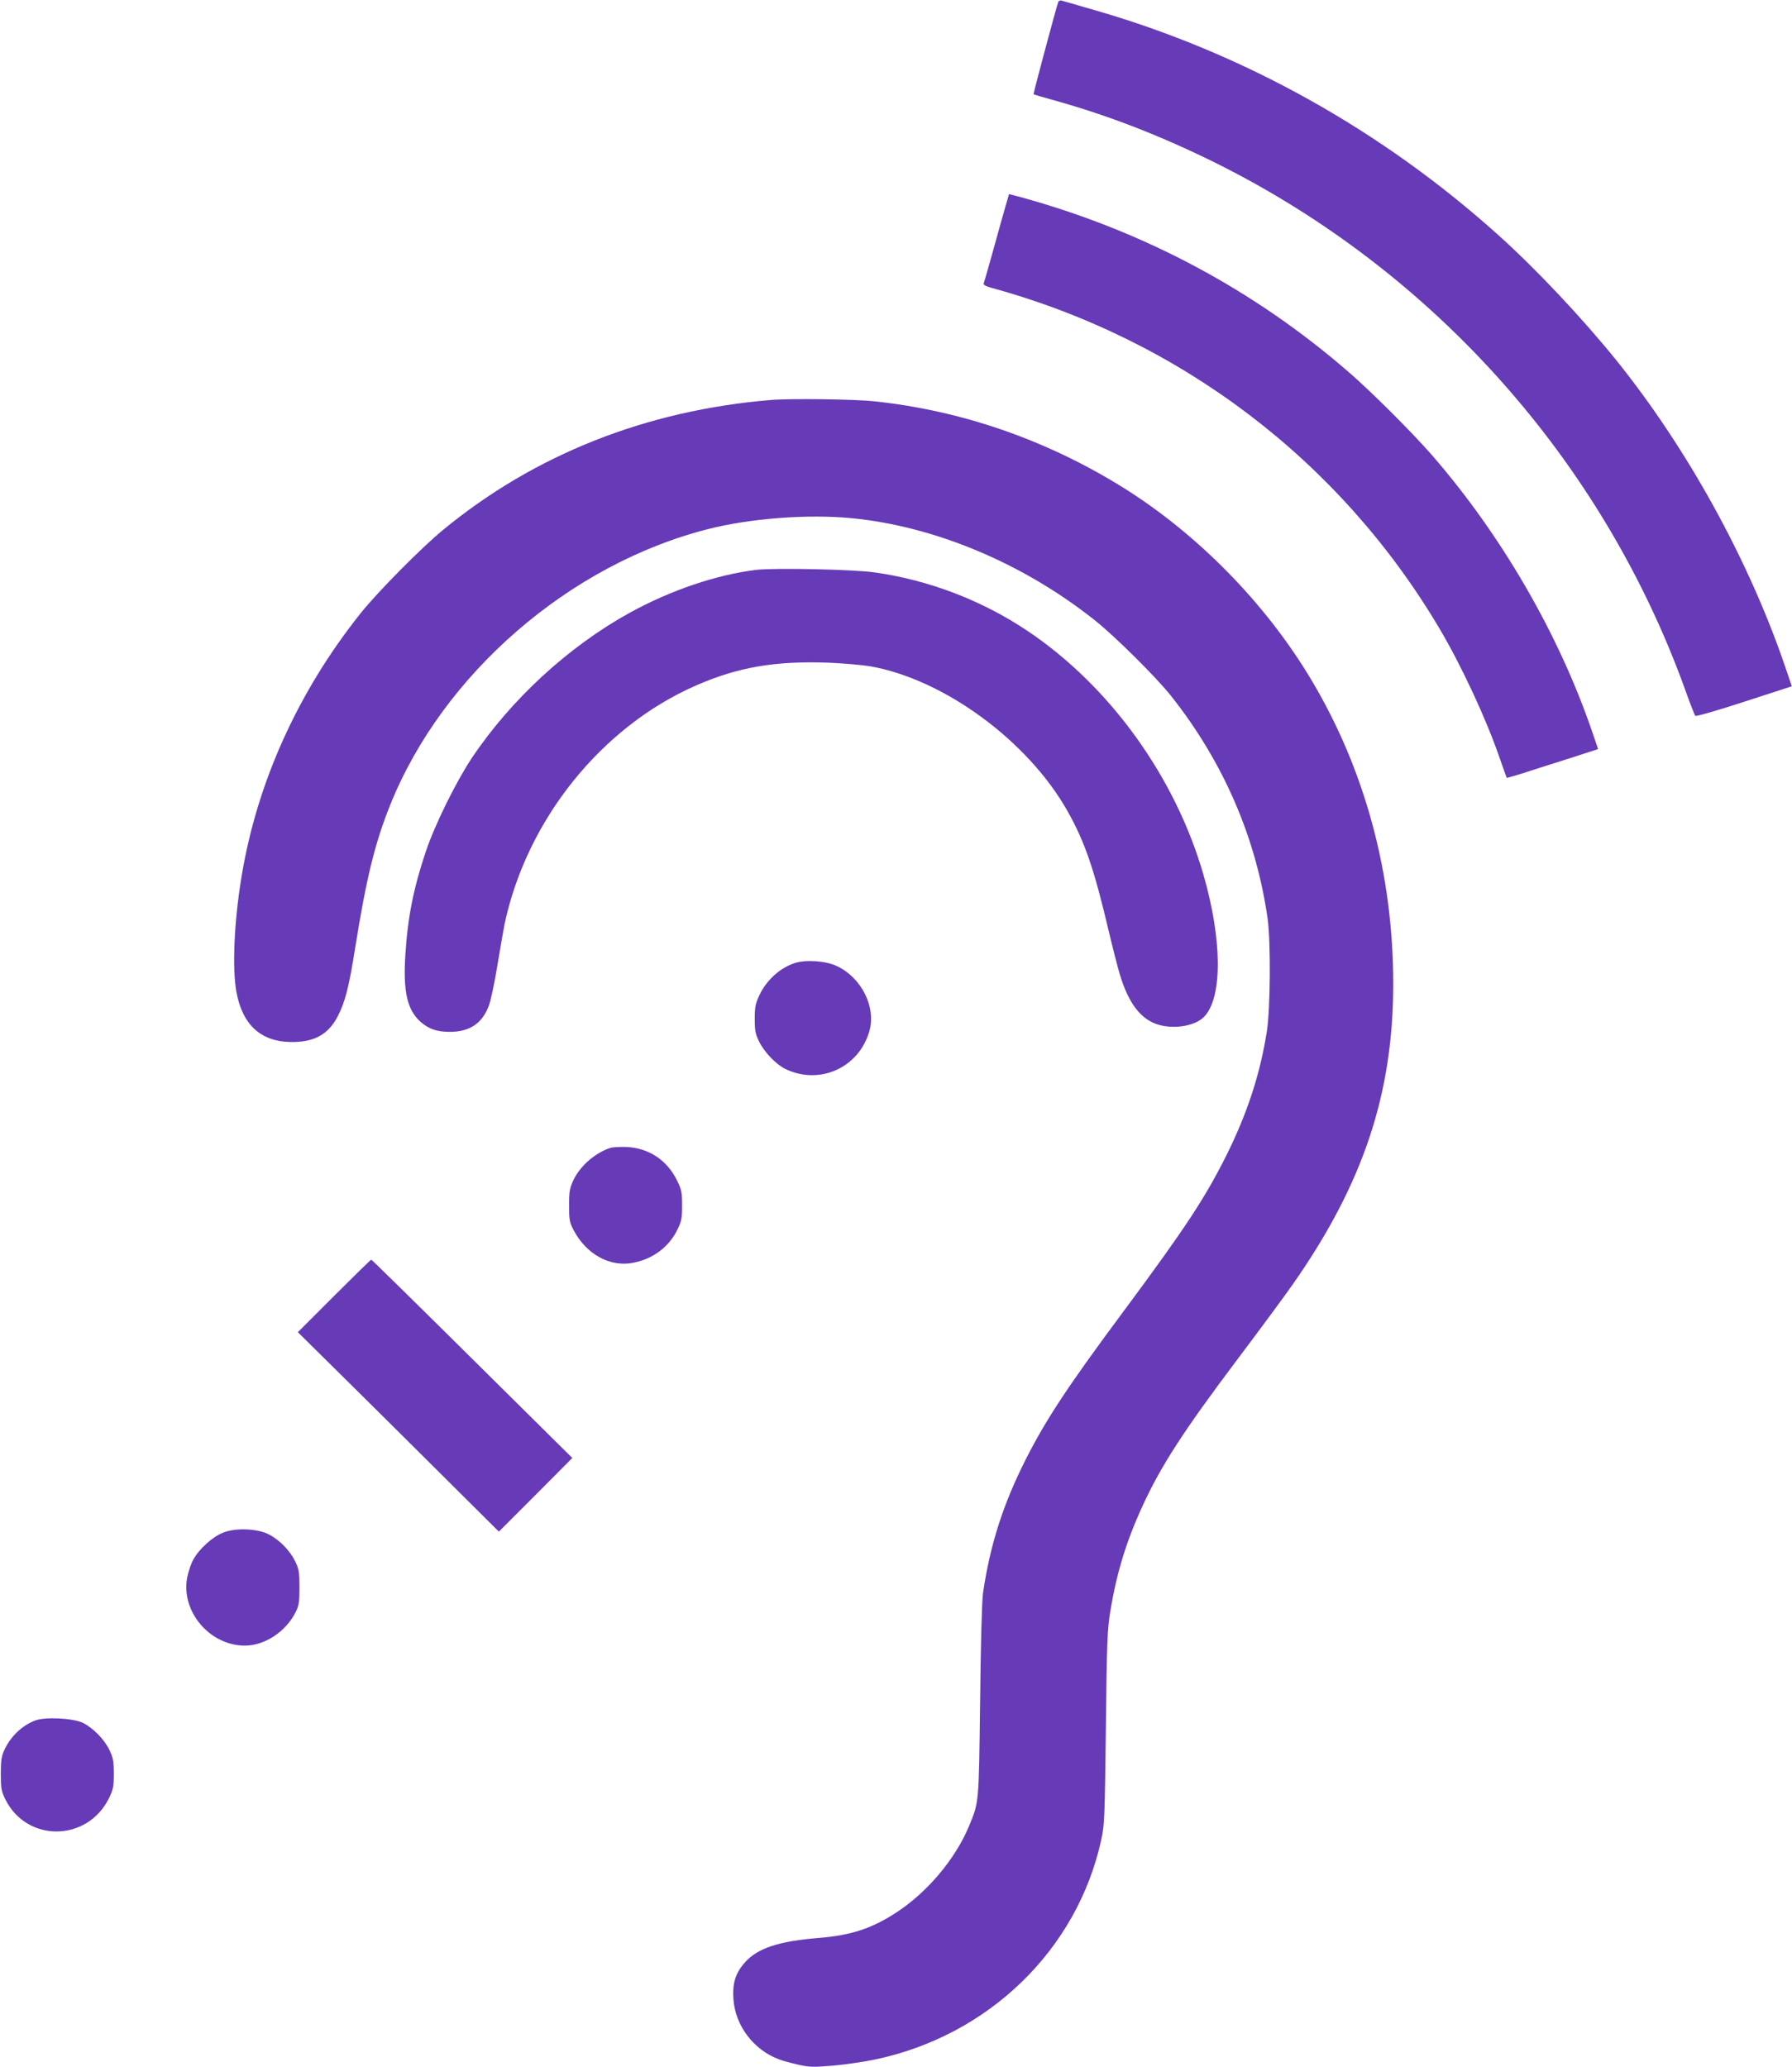<?xml version="1.0" standalone="no"?>
<!DOCTYPE svg PUBLIC "-//W3C//DTD SVG 20010904//EN"
 "http://www.w3.org/TR/2001/REC-SVG-20010904/DTD/svg10.dtd">
<svg version="1.0" xmlns="http://www.w3.org/2000/svg"
 width="1110pt" height="1280pt" viewBox="0 0 1110 1280"
 preserveAspectRatio="xMidYMid meet">
<g transform="translate(0,1280) scale(0.1,-0.1)"
fill="#673ab7" stroke="none">
<path d="M6555 12788 c-14 -40 -156 -570 -153 -572 1 -1 57 -18 123 -36 342
-95 671 -223 1015 -394 1343 -671 2385 -1840 2896 -3251 31 -88 61 -164 65
-168 4 -5 140 34 302 87 l296 96 -45 132 c-225 656 -605 1344 -1043 1888 -212
262 -496 564 -731 775 -723 650 -1580 1127 -2495 1391 -104 30 -198 57 -208
60 -9 3 -19 -1 -22 -8z"/>
<path d="M6231 11532 c-11 -37 -45 -159 -76 -271 -31 -112 -59 -210 -62 -216
-3 -9 15 -19 54 -29 1169 -322 2154 -1071 2768 -2106 137 -231 291 -562 374
-804 23 -66 43 -121 44 -123 2 -1 43 11 92 26 50 16 176 57 282 90 l192 62
-40 117 c-207 601 -560 1209 -987 1701 -119 137 -377 395 -517 516 -587 510
-1274 876 -2032 1084 l-73 19 -19 -66z"/>
<path d="M4775 10323 c-772 -64 -1464 -338 -2031 -805 -136 -112 -401 -380
-508 -513 -389 -487 -644 -1050 -740 -1635 -46 -279 -58 -562 -32 -711 37
-204 150 -309 336 -312 146 -2 232 45 292 159 46 89 70 183 108 424 69 431
122 649 217 885 325 810 1110 1491 1971 1709 260 66 616 93 887 67 516 -50
1061 -279 1505 -631 126 -100 380 -352 474 -470 324 -409 527 -878 598 -1380
20 -146 17 -557 -5 -698 -41 -262 -121 -506 -248 -762 -135 -270 -254 -451
-639 -970 -347 -467 -478 -666 -605 -915 -142 -281 -222 -531 -266 -830 -7
-49 -14 -311 -18 -670 -8 -645 -6 -622 -71 -779 -85 -202 -259 -408 -453 -533
-148 -96 -277 -138 -472 -154 -250 -20 -381 -63 -460 -151 -59 -66 -79 -129
-72 -228 11 -164 125 -315 282 -373 22 -9 75 -23 119 -33 70 -16 93 -16 218
-6 77 7 193 24 259 38 703 148 1251 679 1400 1359 21 94 22 134 29 695 6 539
9 607 28 725 39 234 97 426 197 644 115 252 255 468 596 921 135 179 287 385
338 458 435 621 621 1180 621 1859 0 681 -175 1327 -508 1884 -283 474 -709
907 -1174 1195 -472 292 -994 472 -1534 529 -125 13 -518 18 -639 8z"/>
<path d="M4685 9271 c-243 -29 -531 -126 -785 -266 -379 -209 -735 -537 -978
-900 -97 -146 -230 -415 -285 -580 -76 -228 -111 -402 -126 -636 -15 -228 11
-344 95 -418 51 -44 100 -61 181 -61 122 0 200 52 241 162 12 31 35 140 52
244 17 104 38 223 46 264 138 644 599 1218 1183 1474 263 115 490 154 825 142
92 -4 207 -14 255 -22 458 -80 980 -463 1225 -900 105 -187 163 -355 251 -729
26 -110 58 -235 71 -278 54 -181 131 -281 240 -313 103 -30 233 -6 286 53 111
122 108 475 -7 874 -175 608 -580 1169 -1089 1511 -282 189 -609 315 -947 363
-129 19 -617 29 -734 16z"/>
<path d="M4923 6836 c-92 -30 -176 -106 -220 -201 -24 -51 -28 -73 -28 -145 0
-72 4 -93 27 -140 32 -66 105 -142 163 -170 211 -102 455 7 520 234 43 149
-49 333 -203 404 -68 32 -191 40 -259 18z"/>
<path d="M3780 5691 c-95 -31 -188 -113 -229 -201 -22 -48 -26 -68 -26 -155 0
-90 3 -105 28 -153 79 -150 226 -231 370 -202 122 24 220 97 273 205 26 53 29
71 29 150 0 82 -3 97 -32 156 -62 126 -176 200 -313 206 -41 1 -86 -1 -100 -6z"/>
<path d="M2070 4775 l-225 -225 250 -247 c138 -136 418 -414 623 -618 l372
-370 228 228 227 228 -620 614 c-341 338 -622 614 -625 614 -3 1 -106 -100
-230 -224z"/>
<path d="M1383 3309 c-66 -25 -150 -102 -185 -166 -15 -26 -32 -78 -39 -115
-38 -209 141 -419 358 -419 123 0 255 87 315 209 20 40 23 63 23 152 0 92 -3
112 -26 160 -32 66 -96 133 -164 168 -70 36 -206 42 -282 11z"/>
<path d="M217 2145 c-81 -31 -151 -98 -190 -182 -18 -39 -22 -66 -22 -148 0
-89 3 -106 27 -156 133 -271 510 -267 644 7 25 52 29 70 29 149 0 76 -4 99
-26 145 -31 67 -102 139 -166 171 -61 29 -234 38 -296 14z"/>
</g>
</svg>
